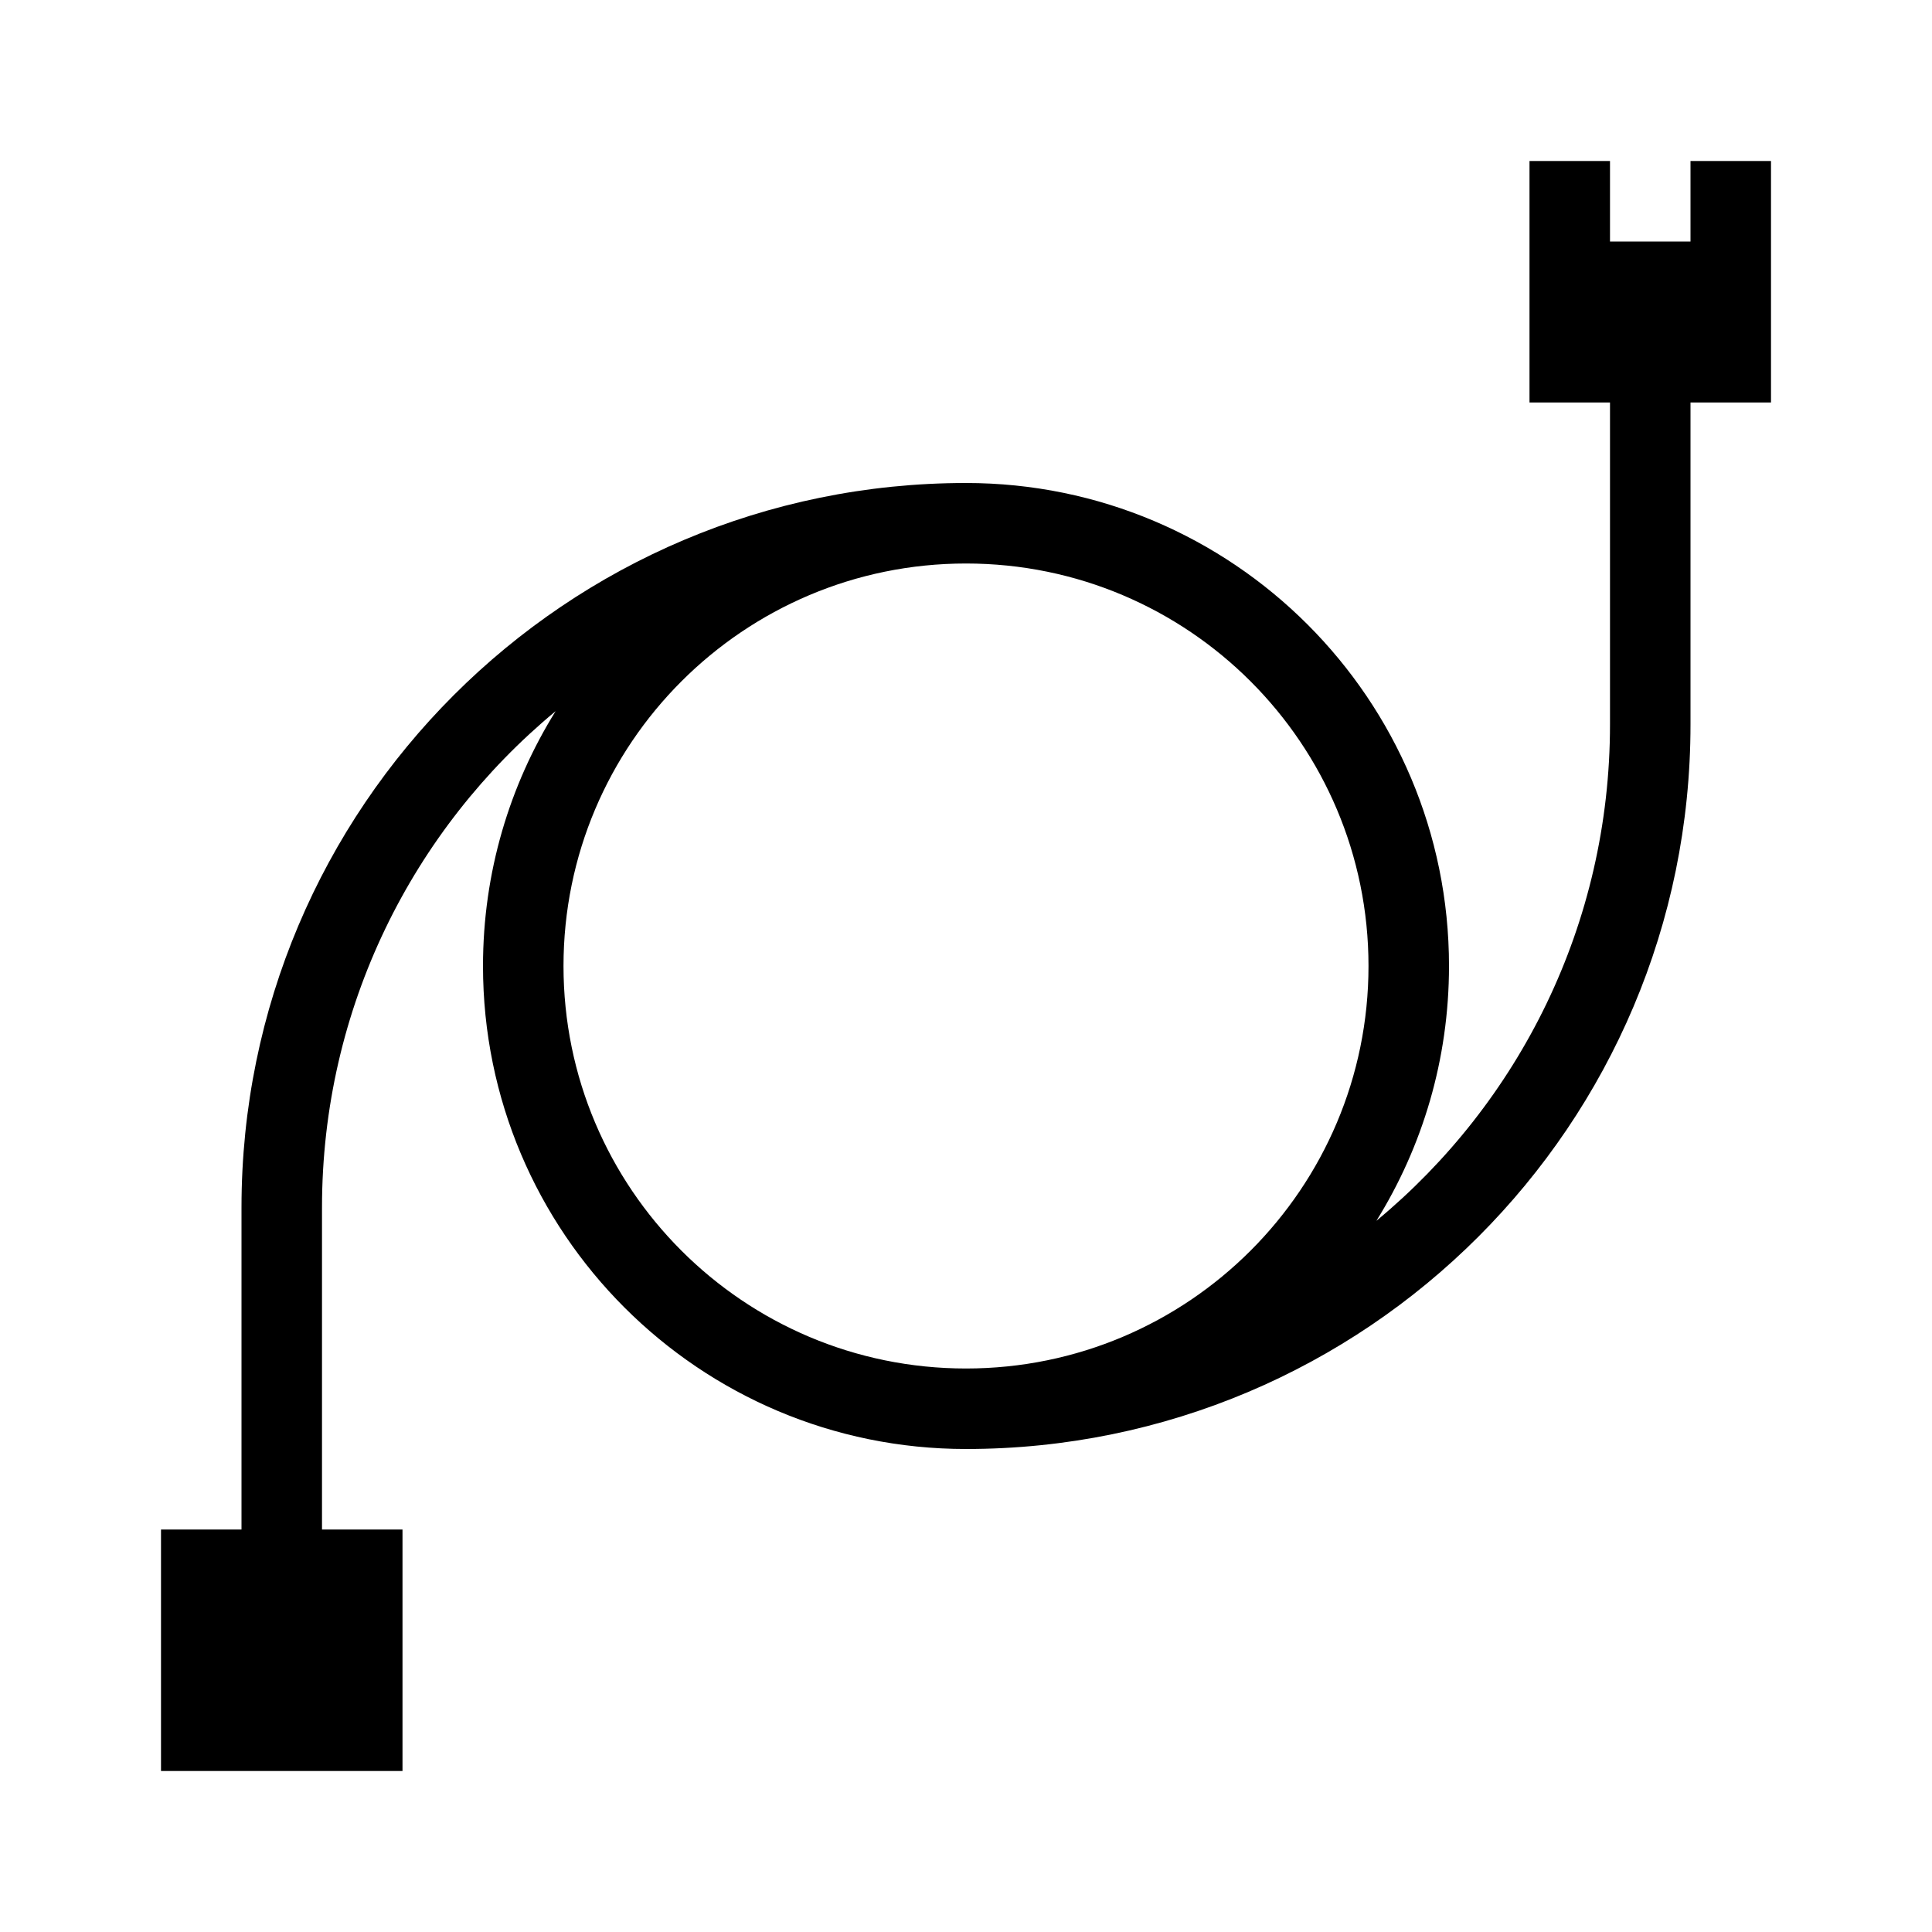 <svg width="48" height="48" viewBox="0 0 48 48" fill="none" xmlns="http://www.w3.org/2000/svg">
<path fill-rule="evenodd" clip-rule="evenodd" d="M40 4H38V10H40L40 18C40 22.962 37.741 27.396 34.196 30.331C35.339 28.493 36 26.324 36 24C36 17.373 30.627 12 24 12C14.059 12 6 20.059 6 30V38H4V44H10V38H8V30C8 25.038 10.259 20.604 13.804 17.669C12.661 19.507 12 21.676 12 24C12 30.627 17.373 36 24 36C33.941 36 42 27.941 42 18L42 10H44V4H42V6H40V4ZM24 34C29.523 34 34 29.523 34 24C34 18.477 29.523 14 24 14C18.477 14 14 18.477 14 24C14 29.523 18.477 34 24 34Z" fill="black"/>
</svg>
